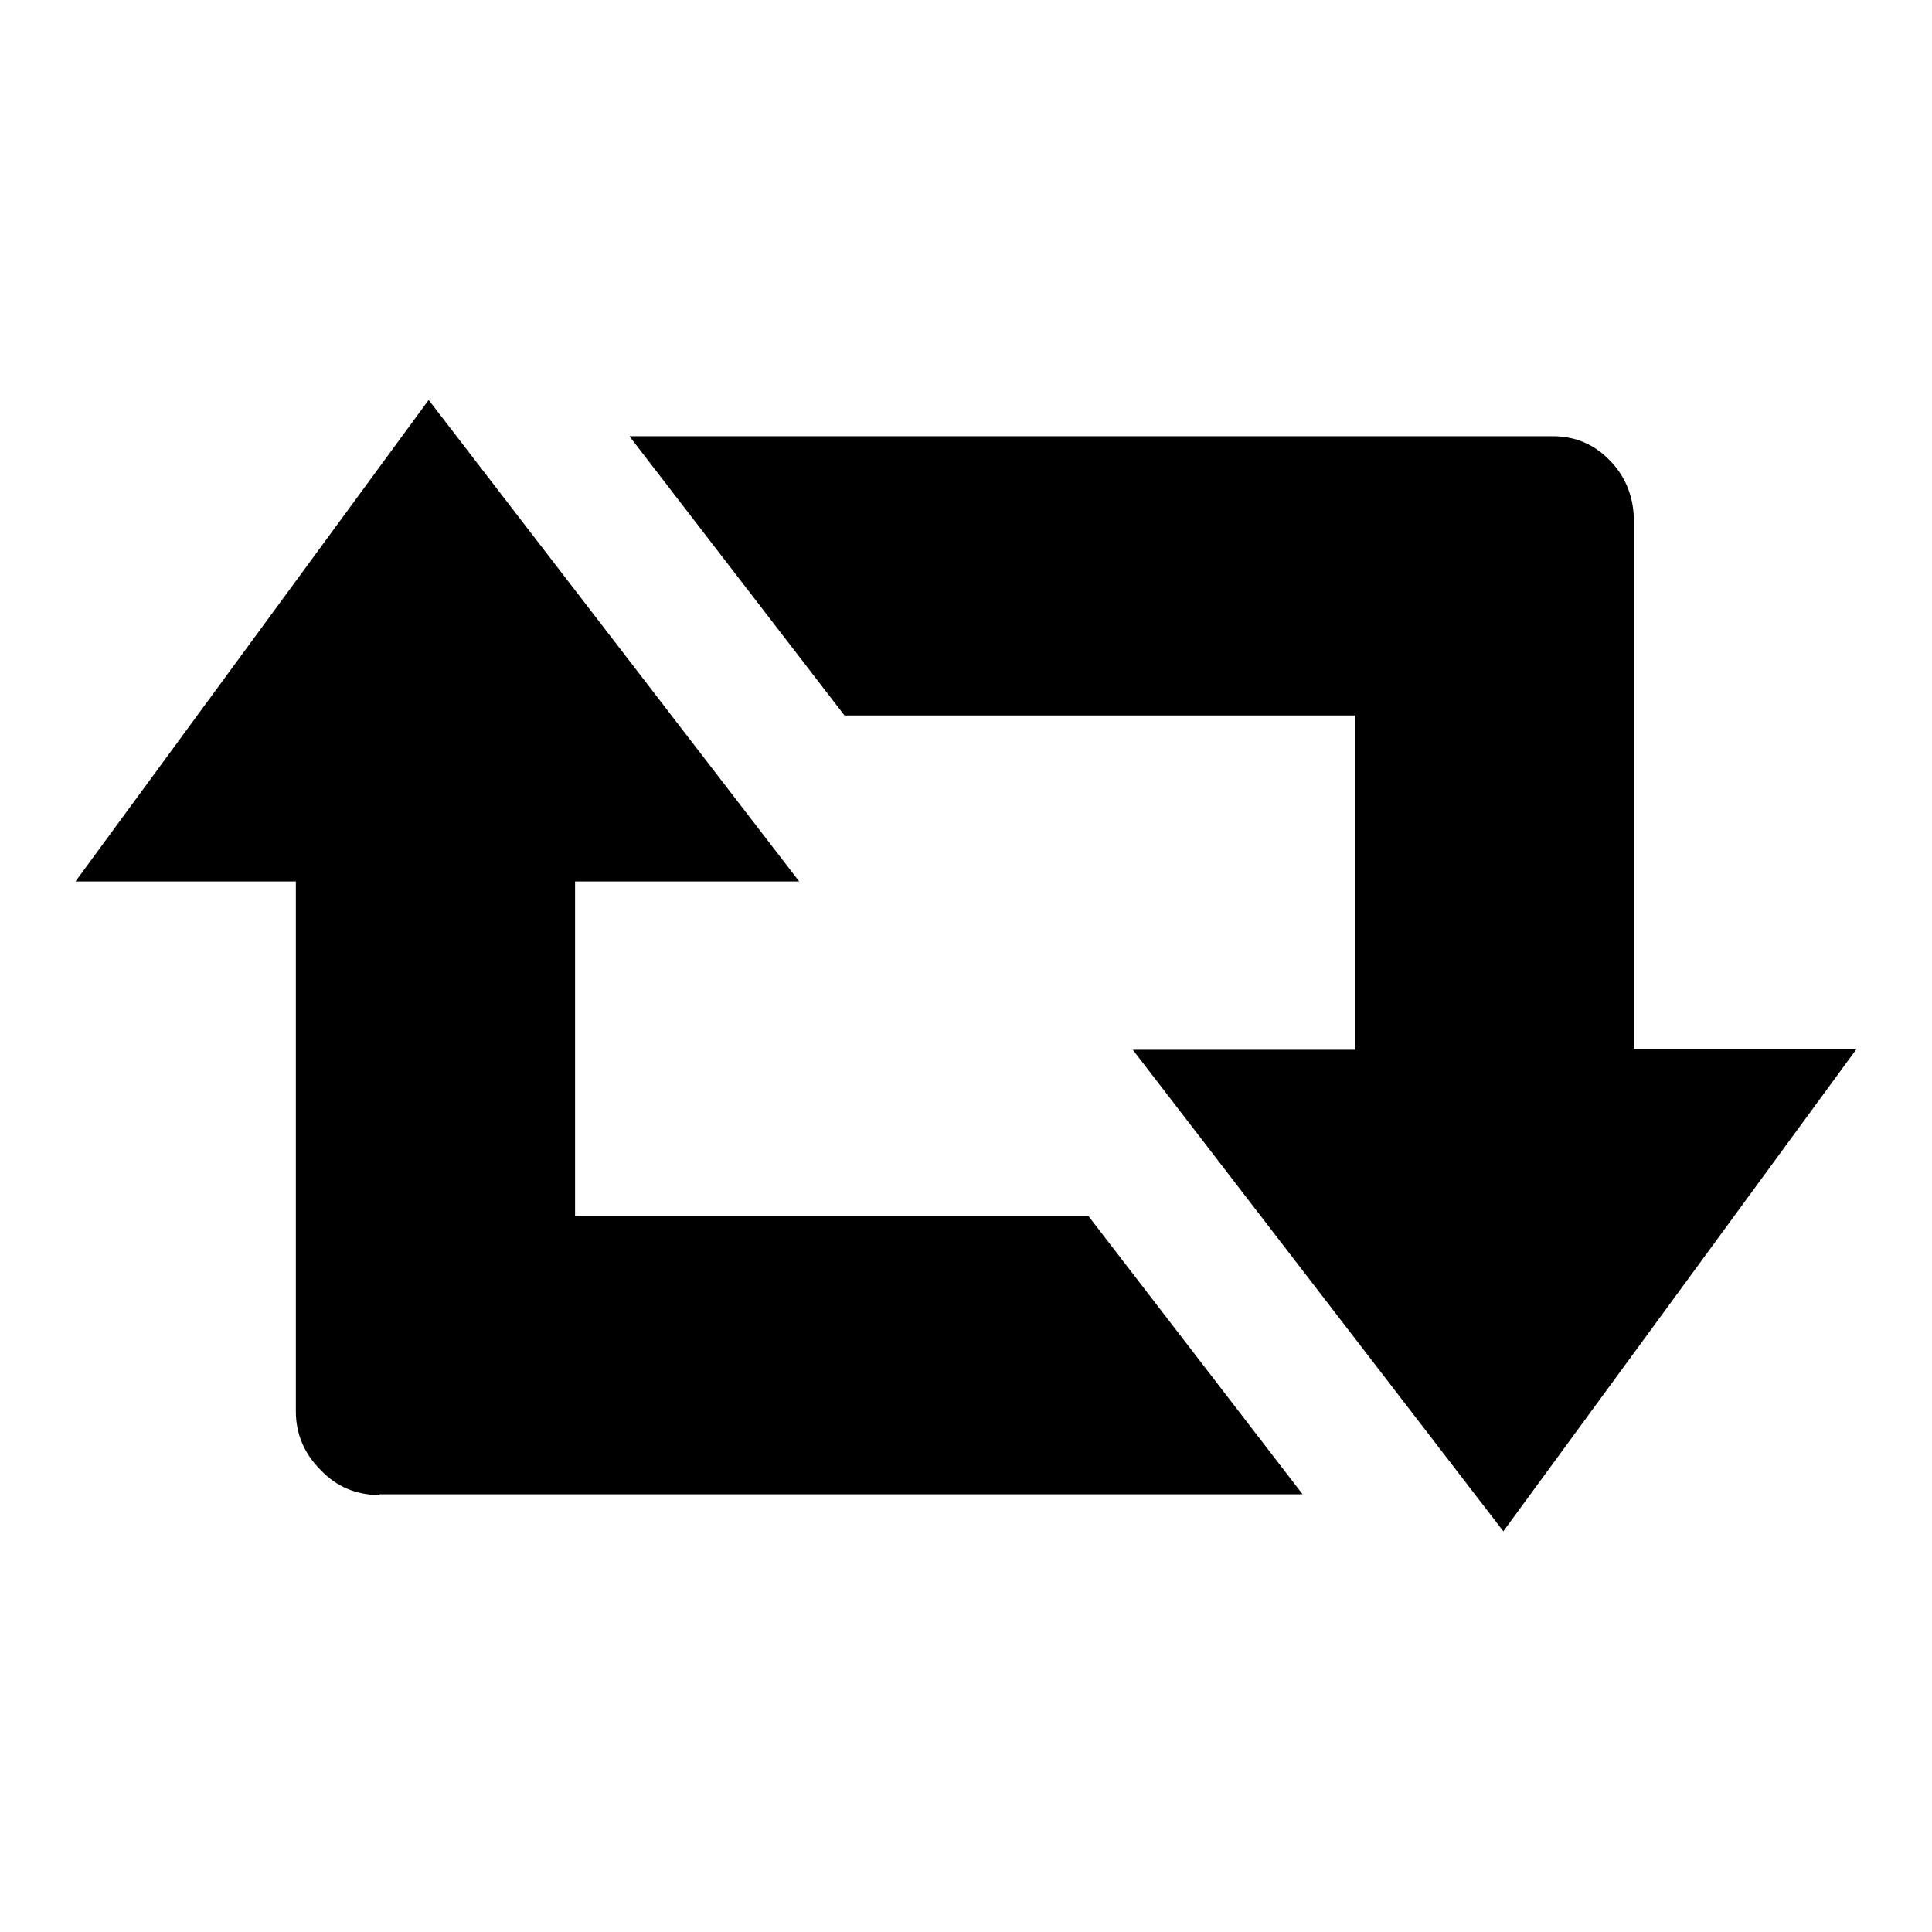<?xml version="1.0" encoding="utf-8"?>
<!-- Svg Vector Icons : http://www.onlinewebfonts.com/icon -->
<!DOCTYPE svg PUBLIC "-//W3C//DTD SVG 1.1//EN" "http://www.w3.org/Graphics/SVG/1.1/DTD/svg11.dtd">
<svg version="1.1" xmlns="http://www.w3.org/2000/svg" xmlns:xlink="http://www.w3.org/1999/xlink" x="0px" y="0px" viewBox="0 0 256 256" enable-background="new 0 0 256 256" xml:space="preserve">
<g><g><g><path fill="#000000" d="M50.3,198.1c-3.1,0-5.7-1.1-7.8-3.3c-2.2-2.2-3.3-4.8-3.3-7.8v-70.2H10l46.8-63.8l49.1,63.8H76.2v44.3h68l28.4,36.9H50.3z M199.2,202.9l-49.1-63.8h29.5V94.8h-67.7L83.4,57.8h122.3c3.1,0,5.6,1.1,7.7,3.3s3.1,4.9,3.1,8v69.9H246L199.2,202.9z"/></g></g></g>
</svg>